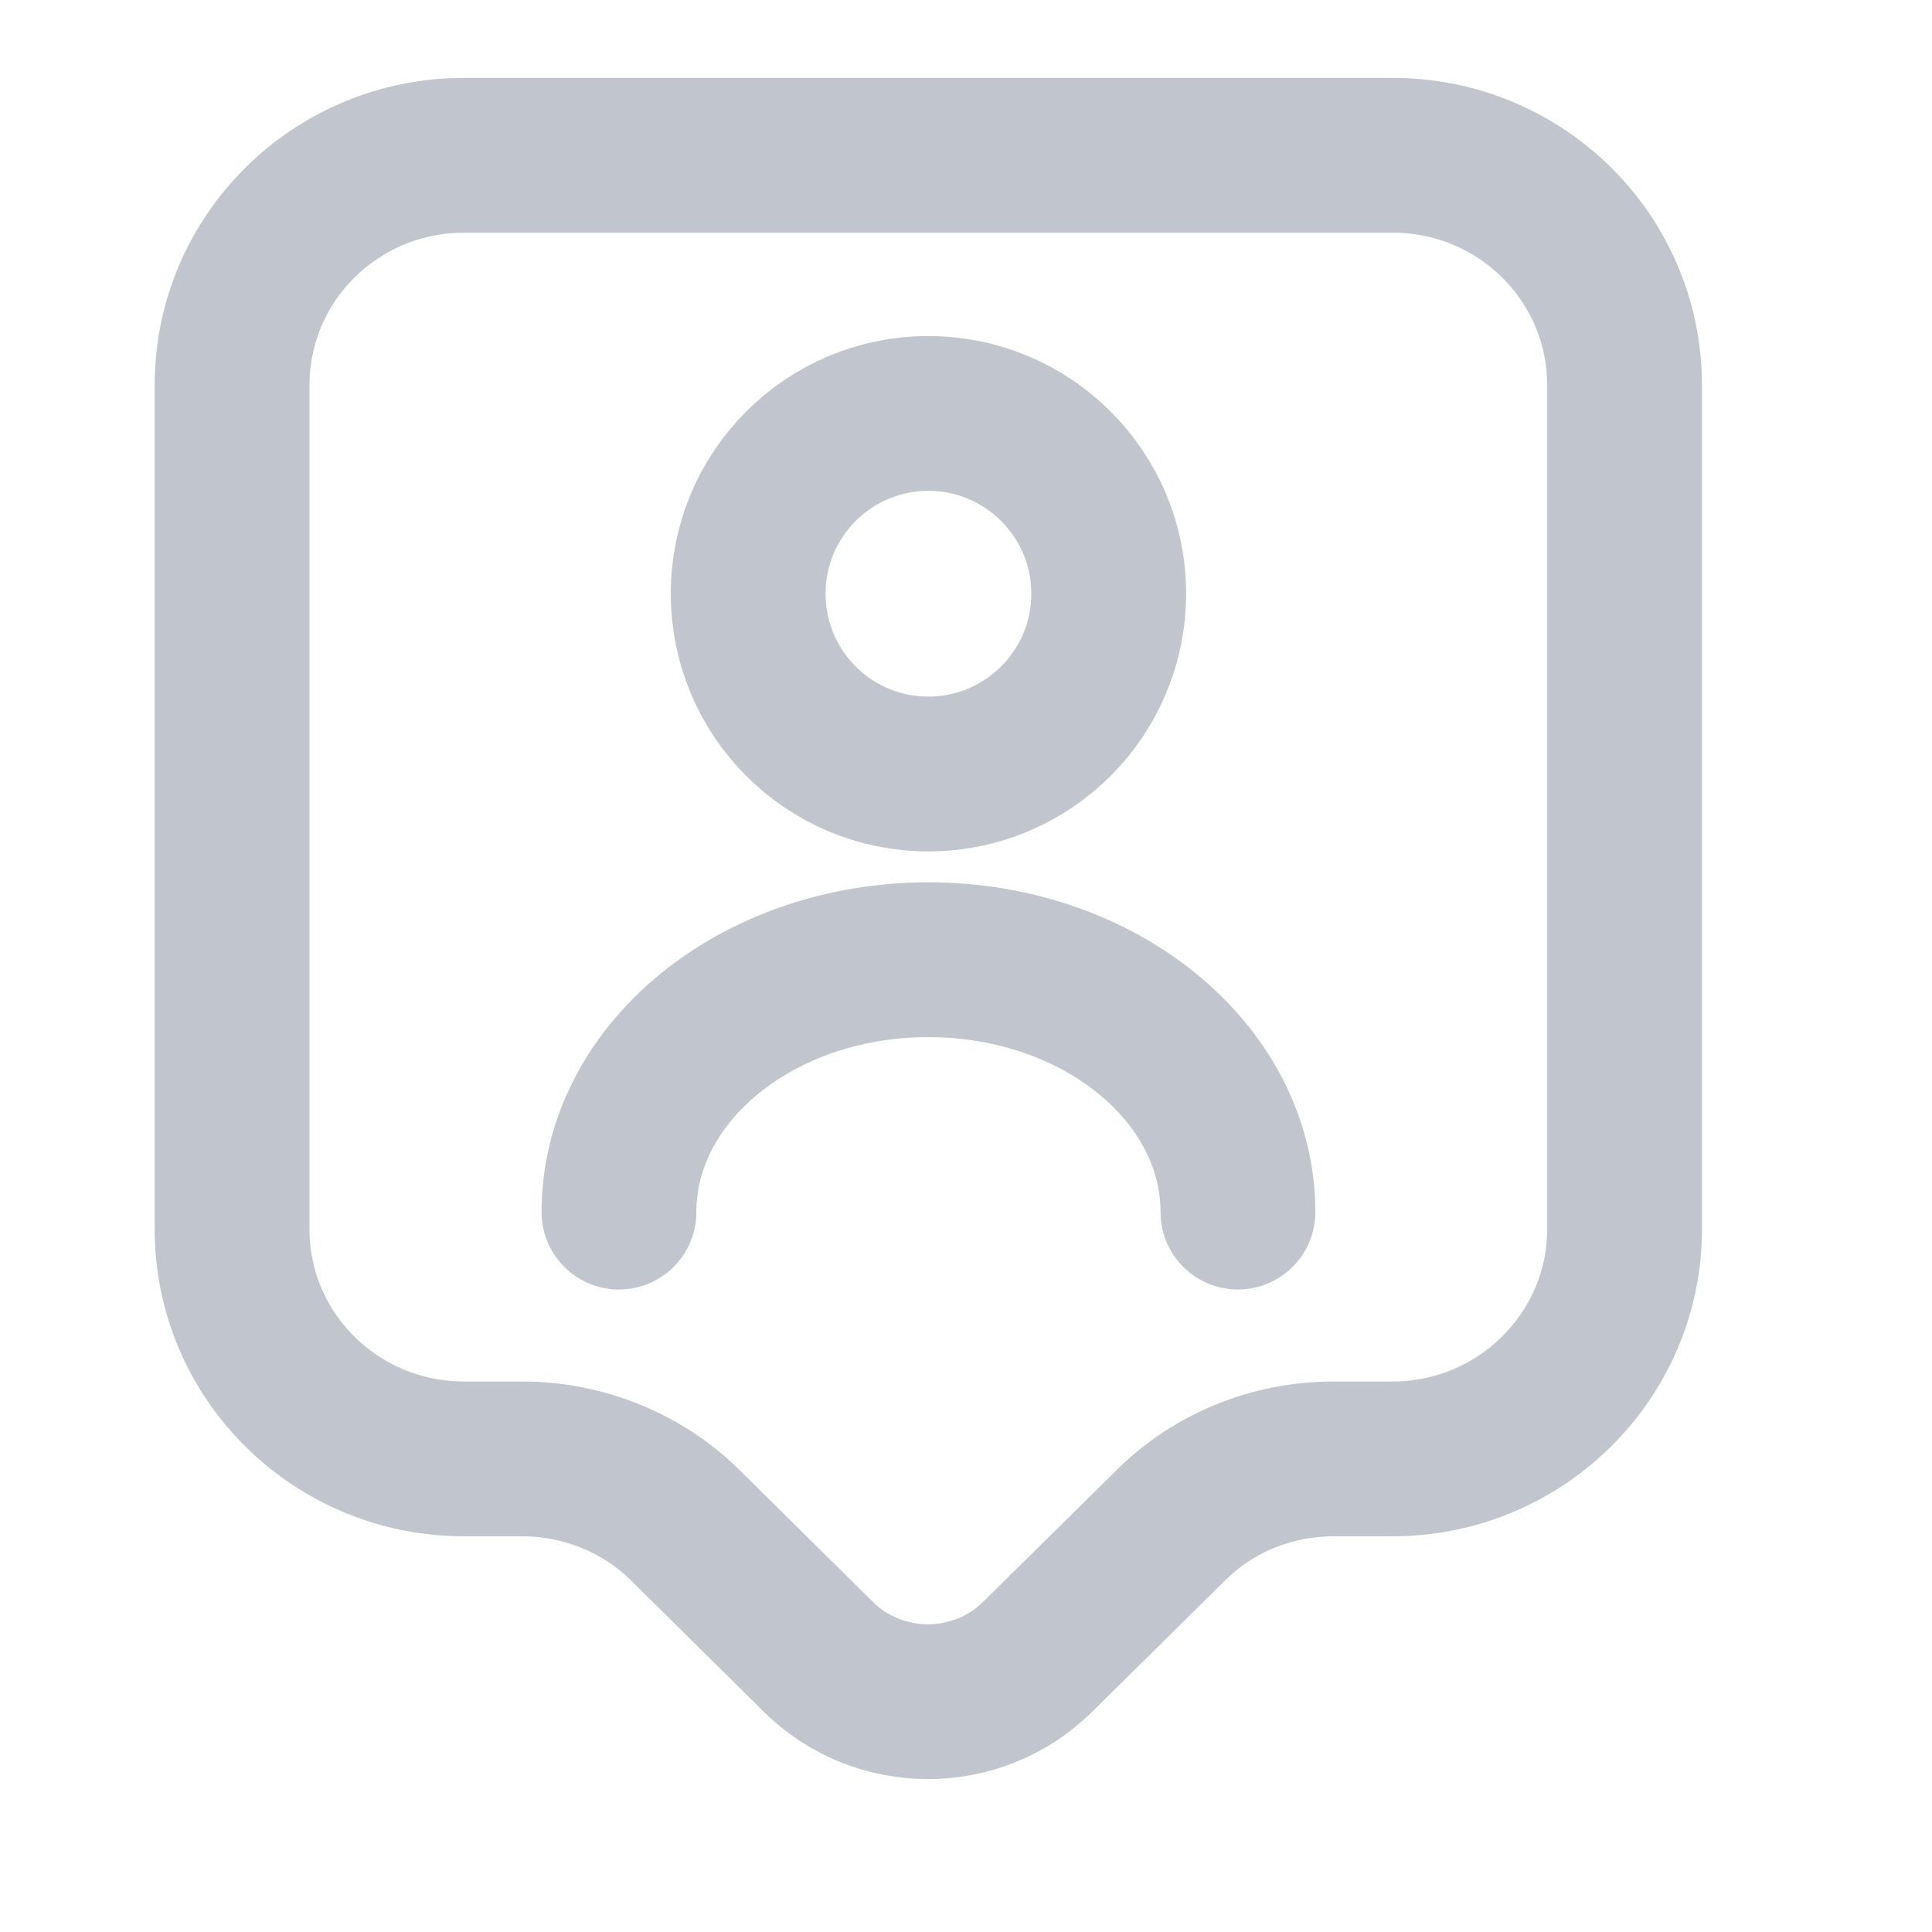 <?xml version="1.0" encoding="utf-8"?>
<svg xmlns="http://www.w3.org/2000/svg" fill="none" height="100%" overflow="visible" preserveAspectRatio="none" style="display: block;" viewBox="0 0 8 8" width="100%">
<g id="vuesax/linear/user-tag">
<g id="user-tag">
<g id="Group">
<path d="M5.126 5.019C5.126 4.442 4.552 3.974 3.844 3.974C3.136 3.974 2.563 4.442 2.563 5.019M5.766 6.041H5.523C5.267 6.041 5.023 6.14 4.844 6.32L4.296 6.861C4.046 7.108 3.639 7.108 3.389 6.861L2.842 6.32C2.662 6.14 2.415 6.041 2.162 6.041H1.922C1.39 6.041 0.961 5.615 0.961 5.09V1.595C0.961 1.069 1.39 0.643 1.922 0.643H5.766C6.298 0.643 6.727 1.069 6.727 1.595V5.09C6.727 5.612 6.298 6.041 5.766 6.041ZM4.591 2.458C4.591 2.871 4.256 3.205 3.844 3.205C3.432 3.205 3.098 2.871 3.098 2.458C3.098 2.046 3.432 1.712 3.844 1.712C4.256 1.712 4.591 2.046 4.591 2.458Z" id="Vector" stroke="#C1C5CD" stroke-linecap="round" stroke-linejoin="round" stroke-width="0.641"/>
</g>
<g id="Vector_2" opacity="0">
</g>
</g>
</g>
</svg>